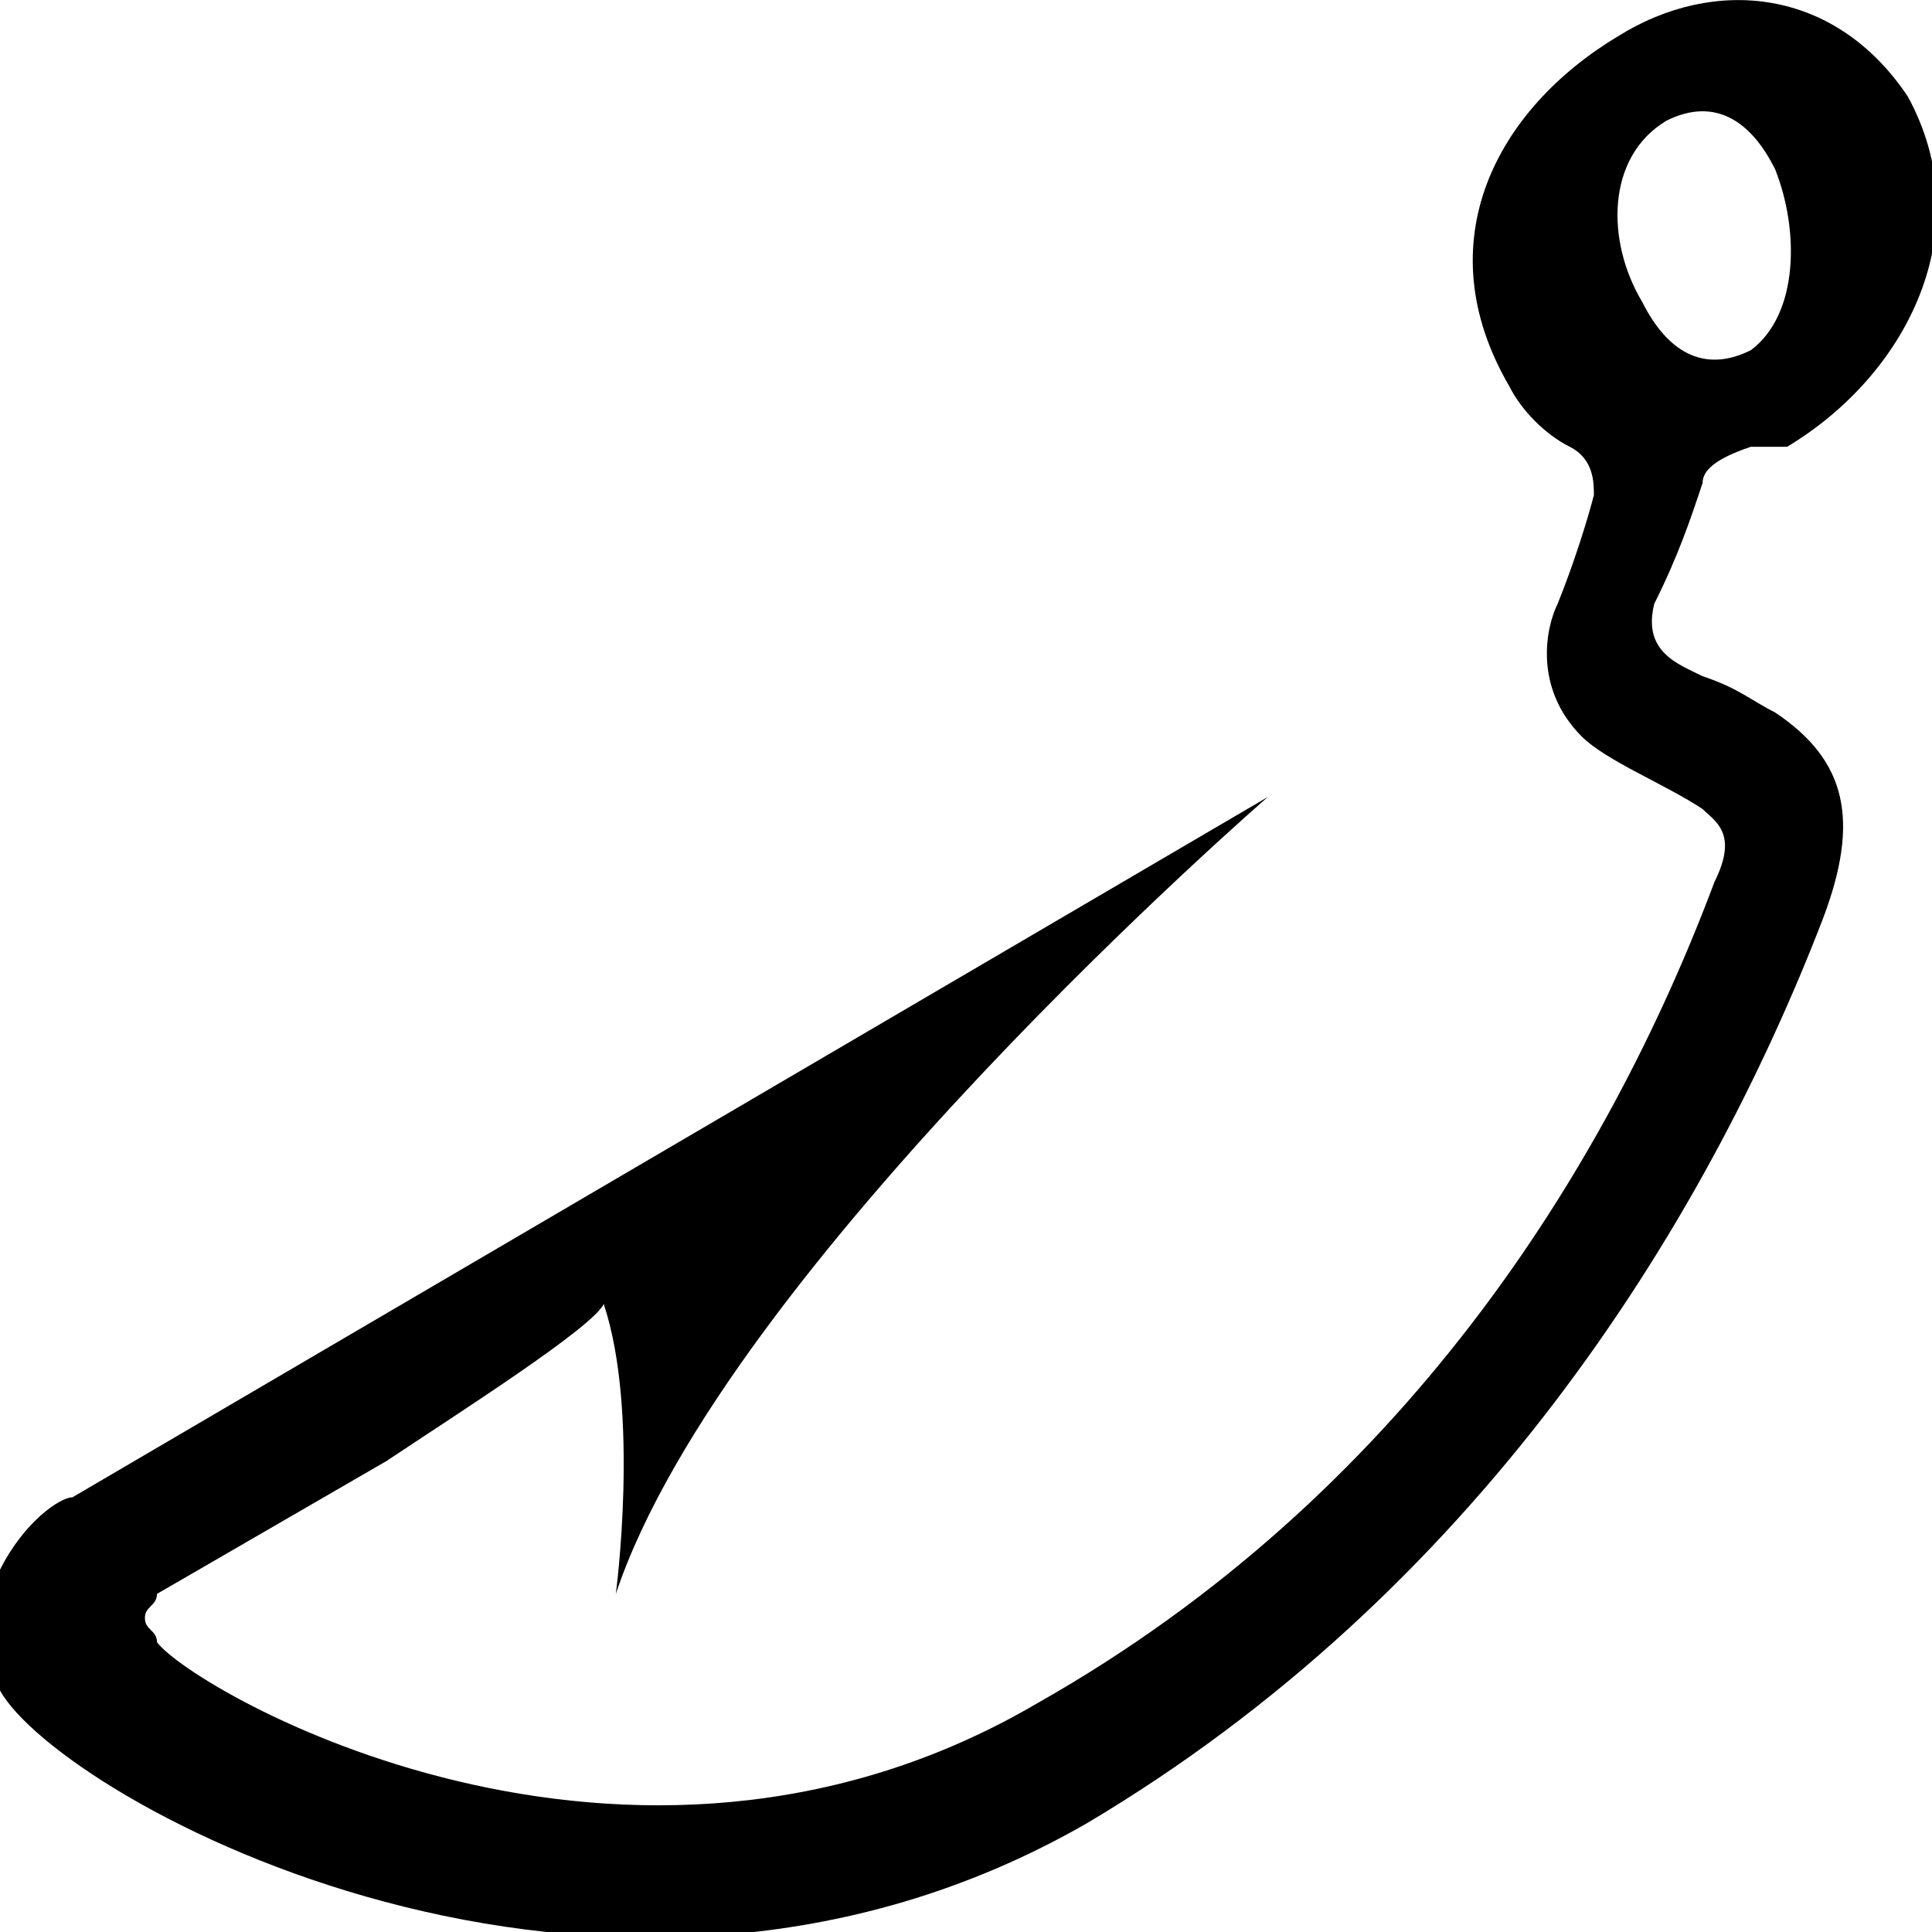 <svg xmlns="http://www.w3.org/2000/svg" viewBox="0 0 16 16"><path d="M13.4 0.3c-1 0.6-1.6 1.7-0.9 2.9 0.1 0.2 0.3 0.4 0.5 0.5l0 0c0.2 0.1 0.2 0.3 0.2 0.4 0 0-0.1 0.4-0.3 0.9 -0.1 0.2-0.2 0.7 0.2 1.1 0.2 0.2 0.7 0.4 1 0.6 0.1 0.1 0.3 0.2 0.1 0.6 -0.9 2.4-2.6 5.1-5.6 6.8 -3.4 2-7-0.1-7.3-0.5 0-0.1-0.1-0.1-0.1-0.2 0-0.1 0.1-0.1 0.1-0.2l1.9-1.1c0.6-0.4 1.7-1.1 1.8-1.3 0.3 0.9 0.1 2.4 0.1 2.4 0.9-2.7 5.4-6.6 5.4-6.6l-9.9 5.8c-0.1 0-0.4 0.2-0.6 0.6 -0.2 0.3-0.2 0.7 0 1l0 0c0.5 0.9 5 3.4 9 1.1 3.2-1.9 5.1-4.9 6.1-7.5 0.3-0.8 0.2-1.3-0.4-1.7 -0.2-0.1-0.3-0.2-0.6-0.3 -0.2-0.1-0.5-0.2-0.4-0.6 0.2-0.4 0.3-0.7 0.4-1 0-0.1 0.1-0.2 0.4-0.3L14.7 3.7c0 0 0 0 0.1 0 1-0.6 1.6-1.8 1-2.9C15.2-0.1 14.2-0.2 13.4 0.3zM14.5 2.9c-0.4 0.2-0.7 0-0.9-0.4 -0.3-0.5-0.3-1.2 0.2-1.5 0.4-0.2 0.7 0 0.9 0.4C14.9 1.9 14.9 2.6 14.5 2.9z"/></svg>
